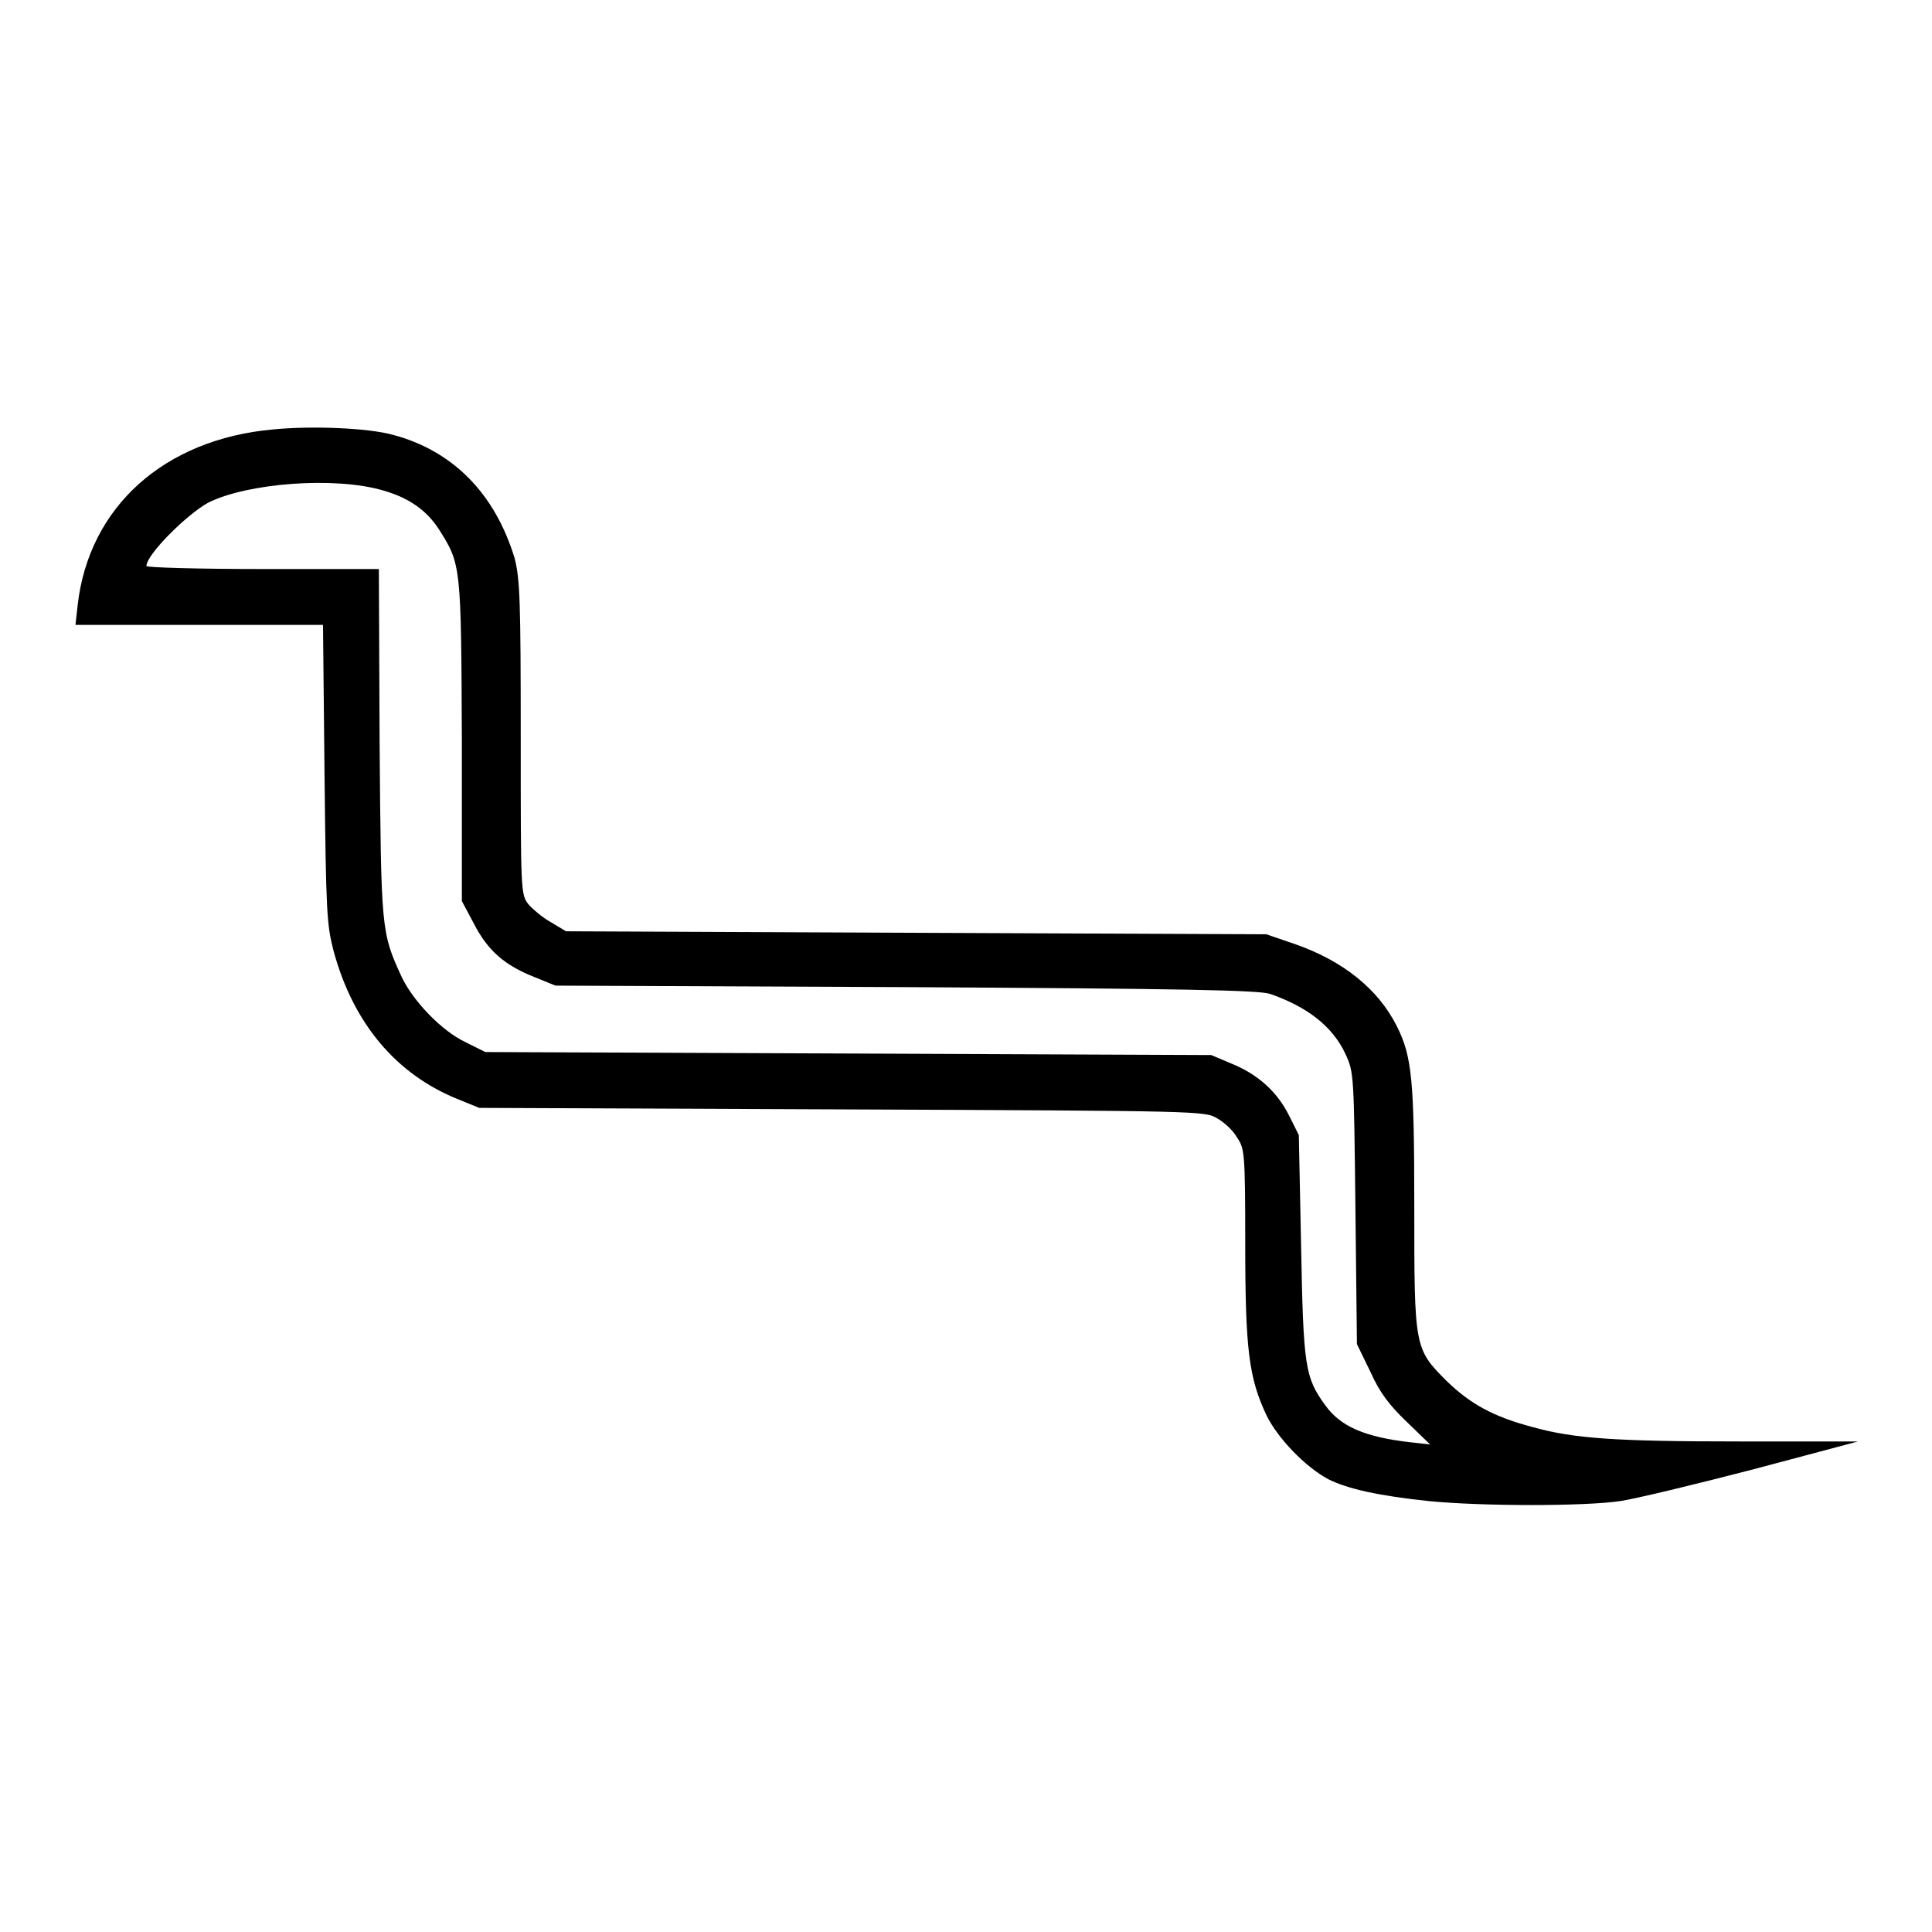 <?xml version="1.0" encoding="utf-8"?>
<!-- Svg Vector Icons : http://www.onlinewebfonts.com/icon -->
<!DOCTYPE svg PUBLIC "-//W3C//DTD SVG 1.1//EN" "http://www.w3.org/Graphics/SVG/1.1/DTD/svg11.dtd">
<svg version="1.1" xmlns="http://www.w3.org/2000/svg" xmlns:xlink="http://www.w3.org/1999/xlink" x="0px" y="0px" viewBox="0 0 256 256" enable-background="new 0 0 256 256" xml:space="preserve">
<g><g><g><path fill="#000000" d="M36.2,56.9c-14.5,1.3-24.4,10.3-25.9,23.2L10,82.8h16.4h16.4l0.2,19.7c0.2,18.6,0.3,20,1.2,23.5c2.6,9.6,8.3,16.4,16.6,19.7l2.7,1.1l48.1,0.2c47.5,0.2,48.1,0.2,49.7,1.2c0.9,0.5,2.1,1.6,2.6,2.5c1,1.5,1.1,1.8,1.1,14.2c0,14,0.5,17.7,2.8,22.6c1.5,3.1,5.2,6.9,8.2,8.5c2.6,1.3,6.7,2.2,13.3,2.9c7.1,0.7,20.7,0.7,25.4,0c2-0.3,9.9-2.2,17.6-4.2l13.9-3.7h-15.7c-16.6,0-22-0.4-27.4-1.9c-5.3-1.4-8.3-3.1-11.4-6.1c-4.3-4.3-4.3-4.4-4.3-23.1c0-16.8-0.3-19.9-2.3-23.9c-2.5-5-7.2-8.7-13.5-10.9l-3.8-1.3l-46.4-0.2l-46.4-0.2l-2-1.2c-1.1-0.6-2.5-1.8-3-2.4c-1-1.3-1-1.8-1-22c0-18.1-0.1-21-0.8-23.8C65.6,65.4,60,59.7,52,57.6C48.7,56.7,41.3,56.4,36.2,56.9z M50.8,65c3.5,1,5.8,2.7,7.4,5.2c2.9,4.6,2.9,4.7,3,28l0,21.2l1.6,3c1.8,3.5,4,5.5,8.1,7.1l2.7,1.1l46.4,0.2c36.8,0.2,46.8,0.4,48.3,0.9c4.9,1.7,8.3,4.3,10,8c1.1,2.4,1.1,2.7,1.3,20.4l0.2,18l1.8,3.7c1.2,2.7,2.5,4.4,4.8,6.6l3.1,3l-2.7-0.3c-6-0.7-9.2-2.1-11.2-4.9c-2.7-3.7-2.9-5.2-3.2-21.2l-0.3-14.6l-1.3-2.6c-1.6-3.2-4.2-5.5-7.7-6.9l-2.6-1.1l-48.1-0.2l-48.1-0.2l-2.6-1.3c-3.2-1.5-7-5.5-8.5-8.7c-2.7-5.9-2.7-6.1-2.9-31l-0.1-23H34.8c-8.5,0-15.4-0.2-15.4-0.4c0-1.5,5.3-6.8,8.2-8.4C32.8,64,44.4,63.1,50.8,65z"/></g></g></g>
</svg>
